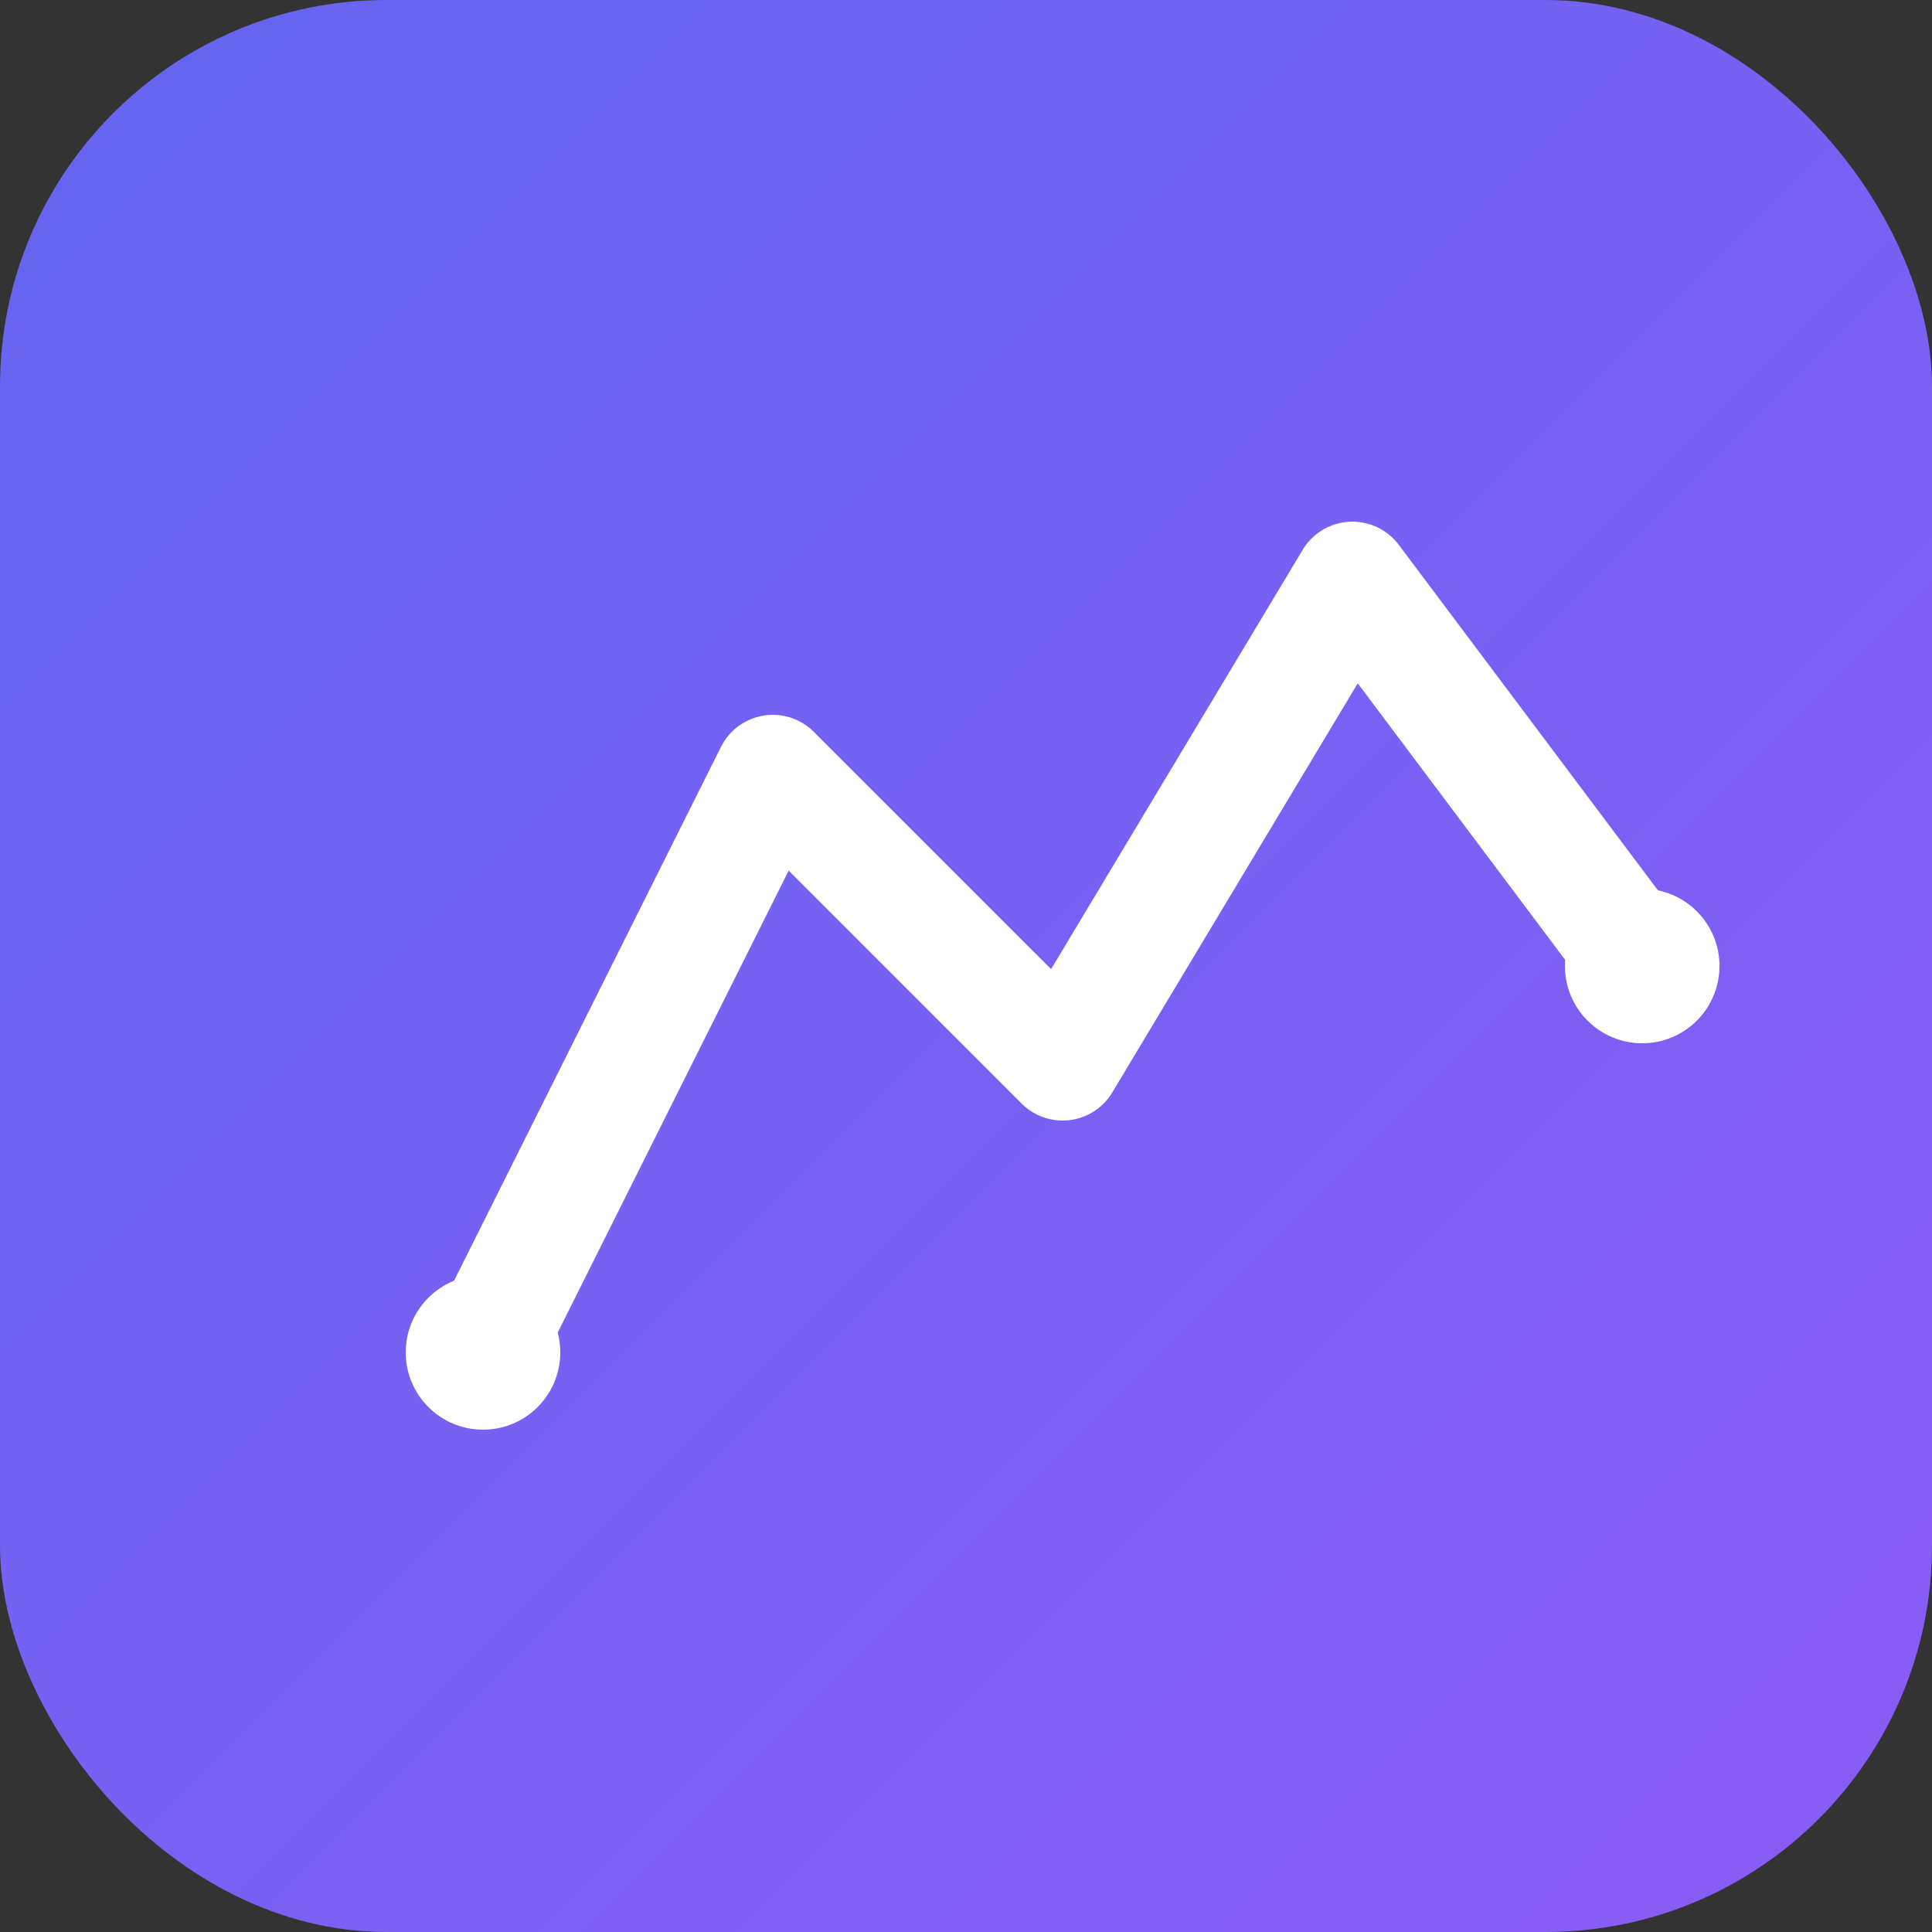 <svg xmlns="http://www.w3.org/2000/svg" viewBox="0 0 100 100">
  <rect x="0" y="0" width="100" height="100" fill="#333333" stroke="none"/>
  <defs>
    <linearGradient id="grad" x1="0%" y1="0%" x2="100%" y2="100%">
      <stop offset="0%" style="stop-color:#6366f1;stop-opacity:1" />
      <stop offset="100%" style="stop-color:#8b5cf6;stop-opacity:1" />
    </linearGradient>
  </defs>
  <rect width="100" height="100" rx="20" fill="url(#grad)"/>
  <path d="M25 70 L40 40 L55 55 L70 30 L85 50" stroke="white" stroke-width="6" stroke-linecap="round" stroke-linejoin="round" fill="none"/>
  <circle cx="25" cy="70" r="4" fill="white"/>
  <circle cx="85" cy="50" r="4" fill="white"/>
</svg>
